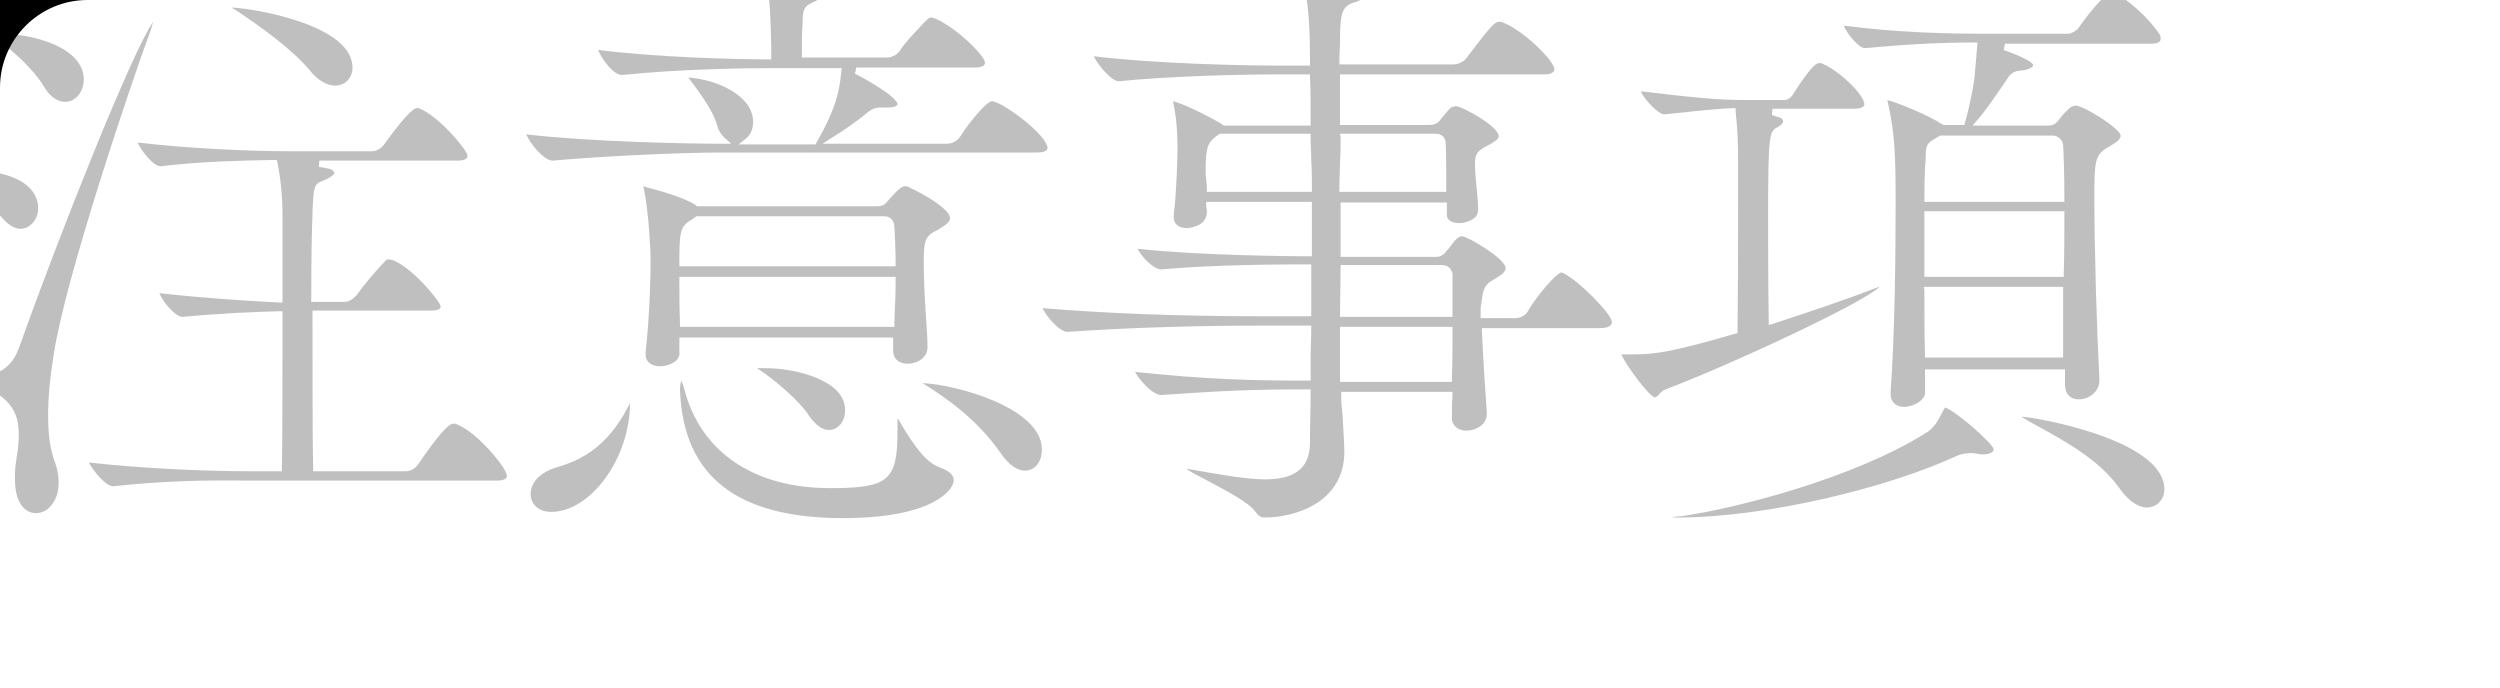 <svg version="1.1" id="_レイヤー_2" xmlns="http://www.w3.org/2000/svg" xmlns:xlink="http://www.w3.org/1999/xlink" x="0" y="0" viewBox="0 0 400 110" xml:space="preserve"><style/><g id="obj"><defs><path id="SVGID_1_" d="M0 0h400v110H0z"/></defs><clipPath id="SVGID_00000131368165941989873080000003840149237744885661_"><use xlink:href="#SVGID_1_" overflow="visible"/></clipPath><g clip-path="url(#SVGID_00000131368165941989873080000003840149237744885661_)"><path d="M5.7 82.1c-1.5 0-3.3-1.4-3.3-5.3v-1.1c0-.9.2-1.9.3-2.8.2-1 .3-2.2.3-3.4 0-3.3-1.1-6.7-8.7-8.6-.9-.2-1.4-.4-1.7-.5.3-.1.7-.1 1.6-.1 3.6 0 7.2 0 8.9-4.8 6.3-17.8 18.2-47.6 21.4-52-.1.3-.2.7-.3 1.1-3 8-13.8 40-15.6 52.1-.6 3.6-.9 6.9-.9 9.8s.3 5.3 1 7.2c1 2.6.9 5.3-.3 6.9-.7 1-1.6 1.5-2.7 1.5zm12.4-4.3c-1.2 0-3.2-2.5-3.9-3.8 8.9 1 19.1 1.4 25.7 1.4h5.2v-.5c.1-4.5.1-15.2.1-24.6v-.5h-.5c-3.8.1-9.1.3-15.5.9-1.2 0-3.2-2.5-3.7-3.8 6.1.7 13.1 1.2 19.2 1.5h.5V34.5c0-3.1-.3-5.9-.8-8.5l-.1-.4h-.9c-4.9.1-10.9.2-17.7 1-1.2 0-3.1-2.5-3.7-3.8 8.5 1 18.2 1.4 24.6 1.4h12.9c.7 0 1.4-.4 1.9-1 2.8-3.9 4.6-5.9 5.3-5.9h.3c3.3 1.3 7.8 6.8 7.8 7.6 0 .2 0 .8-1.6.8H51.1l-.1 1c.5.1.8.1 1.1.2.2 0 .4.1.6.1.6.2.8.5.8.7 0 .1-.2.4-1.1.9-.2.1-.5.2-.7.3-1.5.6-1.5.9-1.7 4.9v.5c-.1 1.8-.2 7.1-.2 13.5v.5h5.3c.6 0 1.2-.3 1.9-1 1.2-1.7 3.3-4.2 4.8-5.7.1-.1.2-.1.4-.1l.6.1c3.2 1.2 7.6 6.6 7.7 7.4 0 .2 0 .7-1.6.7H50v.5c0 9.7 0 20.6.1 24.7v.5h14.8c.8 0 1.5-.4 2-1.1 3-4.4 4.8-6.5 5.6-6.5h.3c.1 0 .2 0 .3.1 3.2 1.2 8 7 8 8.2 0 .2 0 .8-1.6.8h-40c-5.9-.1-13.1 0-21.4.9zM3.2 36.6c-.9 0-2-.7-3-1.9-1.8-2.2-5.5-5.4-8.4-7 0 0-.5-.3-.6-.3.7-.1 1.8-.2 3-.2 11.1 0 11.9 4.6 11.9 6 .1 1.8-1.3 3.5-2.9 3.4zm7.2-20.3c-1.2 0-2.5-.9-3.4-2.5-1.4-2.4-4.8-5.7-8-7.9-.2-.1-.3-.3-.5-.4.4 0 .9-.1 1.5-.1 5.6 0 13.4 2.3 13.4 7.3 0 2-1.3 3.6-3 3.6zm43.2-2.6c-1.3 0-2.8-.9-4-2.4-2.8-3.4-8-7.1-11.9-9.7-.3-.2-.5-.3-.7-.4 4.2.2 19.4 2.9 19.4 9.6 0 1.7-1.2 2.9-2.8 2.9zm81.3 69.2c-17 0-25.6-6.7-26.1-20.5 0-.7.1-1.2.2-1.5.1.2.3.6.5 1.4 2.6 10 11.1 15.8 23.3 15.8 9.4 0 10.8-1.2 10.8-9.2v-2c.3.4.6 1 .9 1.5 1.5 2.4 3.5 5.6 5.9 6.4 1.4.5 2.2 1.2 2.2 2 .1 1.3-2.9 6.1-17.7 6.1zm-46.7-1c-2.2 0-3.3-1.4-3.3-2.8 0-2 1.6-3.6 4.4-4.4 5.2-1.5 8.7-4.6 11.5-10.2 0 8.8-6.3 17.4-12.6 17.4zm75.8-6.6c-.9 0-2.3-.5-3.9-2.8-3.6-5.2-8.3-8.6-12.5-11.2 5.2.2 19.1 3.9 19.1 10.6 0 2-1.1 3.4-2.7 3.4zm-31.4-6.5c-1 0-2.1-.8-3.1-2.2-1.6-2.5-5.5-5.8-8.1-7.5l-.3-.2h1.2c5.4 0 12.9 2.1 12.9 6.6.1 1.9-1.1 3.3-2.6 3.3zm-27-10.2c-1.1 0-2.3-.5-2.3-1.9v-.3c.7-6.7.8-12.3.8-15 0-1.1-.3-7.6-1.1-11.3 0-.1-.1-.2-.1-.3.1 0 .2.1.3.1 2 .5 6.3 1.7 8.1 2.9l.2.2h28.9c.5 0 1.1-.1 1.6-.8 1.5-1.7 2.2-2.4 2.8-2.4.2 0 .5 0 .9.3 1.8.8 6.3 3.3 6.3 4.8 0 .8-1.1 1.3-2 1.9-2.1 1-2.2 1.8-2.2 5.5 0 2.7.2 6.1.4 9.1.1 1.4.2 2.8.2 4v.2c0 1.6-1.6 2.6-3.2 2.6-.5 0-2.3-.2-2.3-2.1V54h-34.2v2.4c.2 1.1-1.3 2.2-3.1 2.2zm3.1-13.9c0 2.2 0 4.6.1 7.1v.5h34.3v-.8c.1-2.3.2-4.5.2-6.7v-.5h-34.6v.4zm1.9-9.5c-1.8 1-1.9 2-1.9 6.9v.5h34.6v-.5c0-2-.1-4-.2-5.8 0-.8-.5-1.7-1.6-1.7h-30c0-.1-.9.6-.9.6zm-22.2-9.5c-1.4 0-3.7-2.9-4.2-4.2 10.3 1.2 26 1.5 31.4 1.5h1.4l-1-.9c-.6-.5-1.1-1.3-1.3-2.2-.6-2-2.2-4.4-4.5-7.4l-.1-.1c4.6.3 10.4 2.9 10.4 7.1 0 1.1-.4 2.1-1.2 2.7l-1.1.9h12.3l.1-.2c3.2-5.6 3.7-8.3 4-11.4l.1-.6h-11.1c-4 0-14.3.1-24.1 1.1-1.4 0-3.3-2.7-3.8-4 9.9 1.2 22 1.5 27.2 1.5h.5V7.6c-.1-4.5-.2-8.7-1-12.1 0-.1-.1-.2-.1-.2 3.8 0 10.3 1.9 10.3 3 0 .3-.3.8-1.3 1.4-.5.3-1 .6-1.3.7-1.3.6-1.6 1-1.6 3.6-.1.9-.1 2.9-.1 4.7v.5H142c.7 0 1.6-.5 2-1.1.8-1.3 2.2-2.7 3.5-4.1.3-.4.7-.7 1-1 .2-.2.4-.2.5-.2.2 0 .4.1.7.2 2.4 1 6.1 4.1 7.6 6.3 0 .1.1.1.1.2.1.2.2.4.2.5 0 .2 0 .8-1.6.8h-19l-.2 1c1.3.6 6.8 3.7 6.8 4.9 0 .2-.4.5-1.6.5h-1.2c-1 0-1.7.5-2.5 1.2l-.1.1c-.9.7-3.2 2.4-5.2 3.6l-1.4.9h19.9c.8 0 1.6-.4 2.1-1.1 1.5-2.4 4.3-5.7 5.1-5.7 1.6 0 8.9 5.4 8.9 7.5 0 .6-1.1.7-1.6.7h-50.6c-5.8 0-18 .5-27 1.3zm113.9 57.1c-.6 0-1-.3-1.5-1-1-1.4-4.6-3.3-7.8-5-1.1-.6-2.4-1.2-3.2-1.8h.1c5.7 1 9.6 1.7 12.5 1.7 4.8 0 7.1-1.8 7.2-5.7v-1.6c0-1.5.1-3.8.1-6.6v-.5h-.5c-8.8 0-13.2.2-23.4.9-1.4 0-3.5-2.4-4.2-3.7 11.4 1.2 18.5 1.4 27.6 1.4h.5v-4c0-1.3.1-2.8.1-4.3v-.5h-8.3c-9.8 0-20.7.3-30.7 1-1.3 0-3.4-2.5-4-3.8 9.5.8 21.4 1.3 34.6 1.3h8.4v-8.3h-.8c-9.9 0-17.6.3-23.1.8h-.1c-1.3 0-3.2-2.1-3.8-3.3 9.9 1.1 25.1 1.2 26.9 1.2h1v-8.7H193v.5c0 .2 0 .5.1.7v.4c0 .6-.2 1.1-.6 1.6-.8.8-2.3 1-2.5 1-.8 0-2.2-.2-2.2-1.8v-.5c.4-2.7.6-8.8.6-10.3 0-1.3 0-4.4-.7-7.6v-.1c1.7.4 5.9 2.5 7.7 3.6.1.1.3.3.6.3h13.7v-.5c0-3 0-5.5-.1-7.2v-.5h-4.7c-7 0-17.9.3-25.9 1.1-1.2 0-3.4-2.7-4-4 9.8 1.2 24 1.5 30.2 1.5h4.4v-.7c0-3.8-.1-9.3-1.1-12.8 0-.2-.1-.3-.1-.4 2.2.1 9.8 1.5 9.8 2.6 0 .5-.6 1-1.6 1.2-2 .6-2.1 2.1-2.2 5.3v1.1c0 .8-.1 1.8-.1 3v.5h18.3c.8 0 1.7-.5 2.1-1.1 4-5.3 4.5-5.7 5.1-5.7h.4c3.3 1.1 8.5 6.2 8.5 7.6 0 .5-.6.8-1.6.8h-32.7V20h14.3c.6 0 1.4-.2 1.8-.9.1-.1.3-.4.5-.6.4-.5.9-1.1 1.3-1.4h.2c.1-.1.3-.1.5-.1.9 0 6.8 3.2 6.8 4.8 0 .5-.9 1-1.6 1.4l-.2.1c-1.7.9-2 1.3-2 3 0 .7.1 2.4.3 4.1.1 1.2.2 2.3.2 3.1 0 .4-.1.8-.4 1.2-.6.6-1.7 1-2.7 1-.3 0-1.9-.1-1.9-1.3v-2h-17v8.7h15.3c.6 0 1.2-.3 1.6-.9.3-.3.6-.7.9-1.1.3-.4.6-.8.9-1 .2-.1.4-.3.7-.3.9 0 7 3.6 7 5.1 0 .8-1.1 1.3-2 1.9-1.5.8-1.6 1.6-1.9 3.8-.1.4-.1 1-.1 1.8v.5h5.6c.5 0 1.5-.3 1.9-1 1.4-2.5 4.6-6.2 5.4-6.3.1 0 .2 0 .5.2 2.4 1.2 7.6 6.5 7.6 7.7 0 .9-1.2 1-1.9 1h-18.9v.5c.2 4.4.6 10.5.8 13.1 0 .7-.2 1.3-.7 1.8-.6.6-1.6 1-2.6 1-1.1 0-2.3-.6-2.3-2.1 0-.8 0-2.1.1-3.6v-.5h-17.8v1.2c0 .6.1 1.5.2 2.4.1 2.1.3 4.8.3 6.2-.2 8.1-8.1 10.3-12.8 10.3zm12.1-21.7h17.9v-.5c.1-2.4.1-5.2.1-7.8v-.5h-18v8.8zm0-10.4h18v-6.9c-.1-.4-.4-1.4-1.7-1.4h-16.2l-.1 8.3zm.1-28.8c0 1.3 0 2.6-.1 4 0 1.4-.1 2.8-.1 4.3v.5h17.1v-.5c0-2.8 0-5.9-.1-7.4 0-.6-.5-1.4-1.5-1.4h-15.4l.1.5zm-19.5-.4c-1.7 1.2-2.1 1.8-2.1 5.8 0 .4 0 .9.1 1.3 0 .5.1 1 .1 1.6v.5h16.8v-.5c0-1.5 0-3-.1-4.5 0-1.3-.1-2.6-.1-3.8v-.5h-14.6l-.1.1zm73.4 61.3h-.9c.4-.1.9-.2 1.5-.2 9-1.3 27.6-6.1 39.1-13.3 1.4-.8 2.1-2.2 2.7-3.4l.3-.5c0-.1.1-.2.1-.2 1.7.5 7.8 5.9 7.8 6.7 0 .4-.6.8-1.7.8-.4 0-.6 0-.9-.1-.5-.1-.8-.1-1.1-.1-1 0-1.8.2-2.8.7-10.3 4.7-29.6 9.6-44.1 9.6zm75.1-1.6c-1.4 0-3-1.1-4.4-3.1-3.2-4.5-8.5-7.4-13.2-10-.8-.4-1.6-.9-2.3-1.3-.1 0-.2-.1-.2-.1h.3c1.4 0 22.6 3.5 22.6 11.6 0 1.6-1.2 2.9-2.8 2.9zm-38.9-16.1c-.5 0-2.1-.2-2.1-2.1v-.3c.7-9.7.8-23 .8-30.2 0-7.5-.1-11.1-1.3-16.4V16c1.5.4 6.5 2.4 8.6 3.8l.4.2h3.3l.1-.4c.8-2.8 1.5-6.3 1.6-8.1l.4-4.7h-.5c-5.7 0-11 .3-17.5.9-1 0-2.9-2.3-3.4-3.6 8.4 1.1 16.5 1.3 22.6 1.3h13.3c.4 0 1.3-.4 1.7-1 2.2-3.1 4.5-5.6 5.1-5.6 1.5 0 5.9 3.7 7.9 6.8.1.2.1.4.1.6 0 .2 0 .8-1.6.8h-23.3l-.2 1c4.5 1.6 4.7 2.3 4.7 2.4 0 .3-.6.8-2.1.9-1.3.1-1.7.8-2.1 1.4l-.6.9c-1.4 2-2.8 4.1-4.2 5.7l-.7.8h12.1c.7 0 1.3-.3 1.7-.9.5-.7 1.5-1.8 2-2.1.1 0 .2-.1.3-.1.2-.1.2-.1.4-.1 1.3 0 7.2 3.7 7.2 4.8 0 .8-1.3 1.4-1.9 1.8-2.3 1.3-2.3 2.3-2.3 8.5 0 8 .4 21.2.8 28.6v.3c0 1.8-1.7 3-3.3 3-1.1 0-2.2-.6-2.2-2.4v-2.4H308v3.7c.1 1.1-1.7 2.3-3.4 2.3zm3.3-18.7c0 3.6 0 6.9.1 10.3v.5h22.1V45.9h-22.3l.1.5zm0-2.1h22.3v-.5c.1-3.4.1-6.5.1-9.5v-.5h-22.4v10.5zm1.5-22l-.3.2c-.9.6-1 1-1 3.1-.1.8-.2 3.2-.2 6.2v.5h22.4v-.5c0-3.6-.1-6.8-.2-8.6 0-.5-.6-1.5-1.6-1.5h-18.1l-1 .6zm-44.6 41.3c-.9-.1-4.6-5.1-5.4-6.9h1.9c3.6 0 6.3-.4 16.3-3.3l.4-.1v-.4c.1-8.8.1-17.1.1-26 0-4.3-.1-6.3-.4-9.1v-.5h-.5c-2.1.1-4.1.3-6.2.5-1.5.2-3 .3-4.7.5-1 0-3.2-2.4-3.8-3.7 8.4 1 12.2 1.4 16.7 1.4h6.3c.7 0 1.1-.5 1.4-.9l.1-.2c2.7-4.2 3.6-4.8 4-4.8h.3c.1 0 .2 0 .3.1 2.5 1 6.7 4.9 6.7 6.5 0 .6-1.2.7-1.5.7h-13.2l-.1 1 1.5.5c.1.1.3.3.3.5 0 .3-.3.6-.8.9-1.4.7-1.6.9-1.6 14.1 0 5.3 0 11.4.1 16.9v.7l.7-.2c5.5-1.8 11.8-3.9 16.1-5.6l.3-.1c.2-.1.5-.2.6-.2-2.2 2.4-24.1 12.6-34.2 16.4-.6.2-1 .7-1.2 1-.2.1-.4.3-.5.3z" opacity=".25"/><path d="M0 14V0h14C6.3 0 0 6.3 0 14z"/></g></g></svg>
